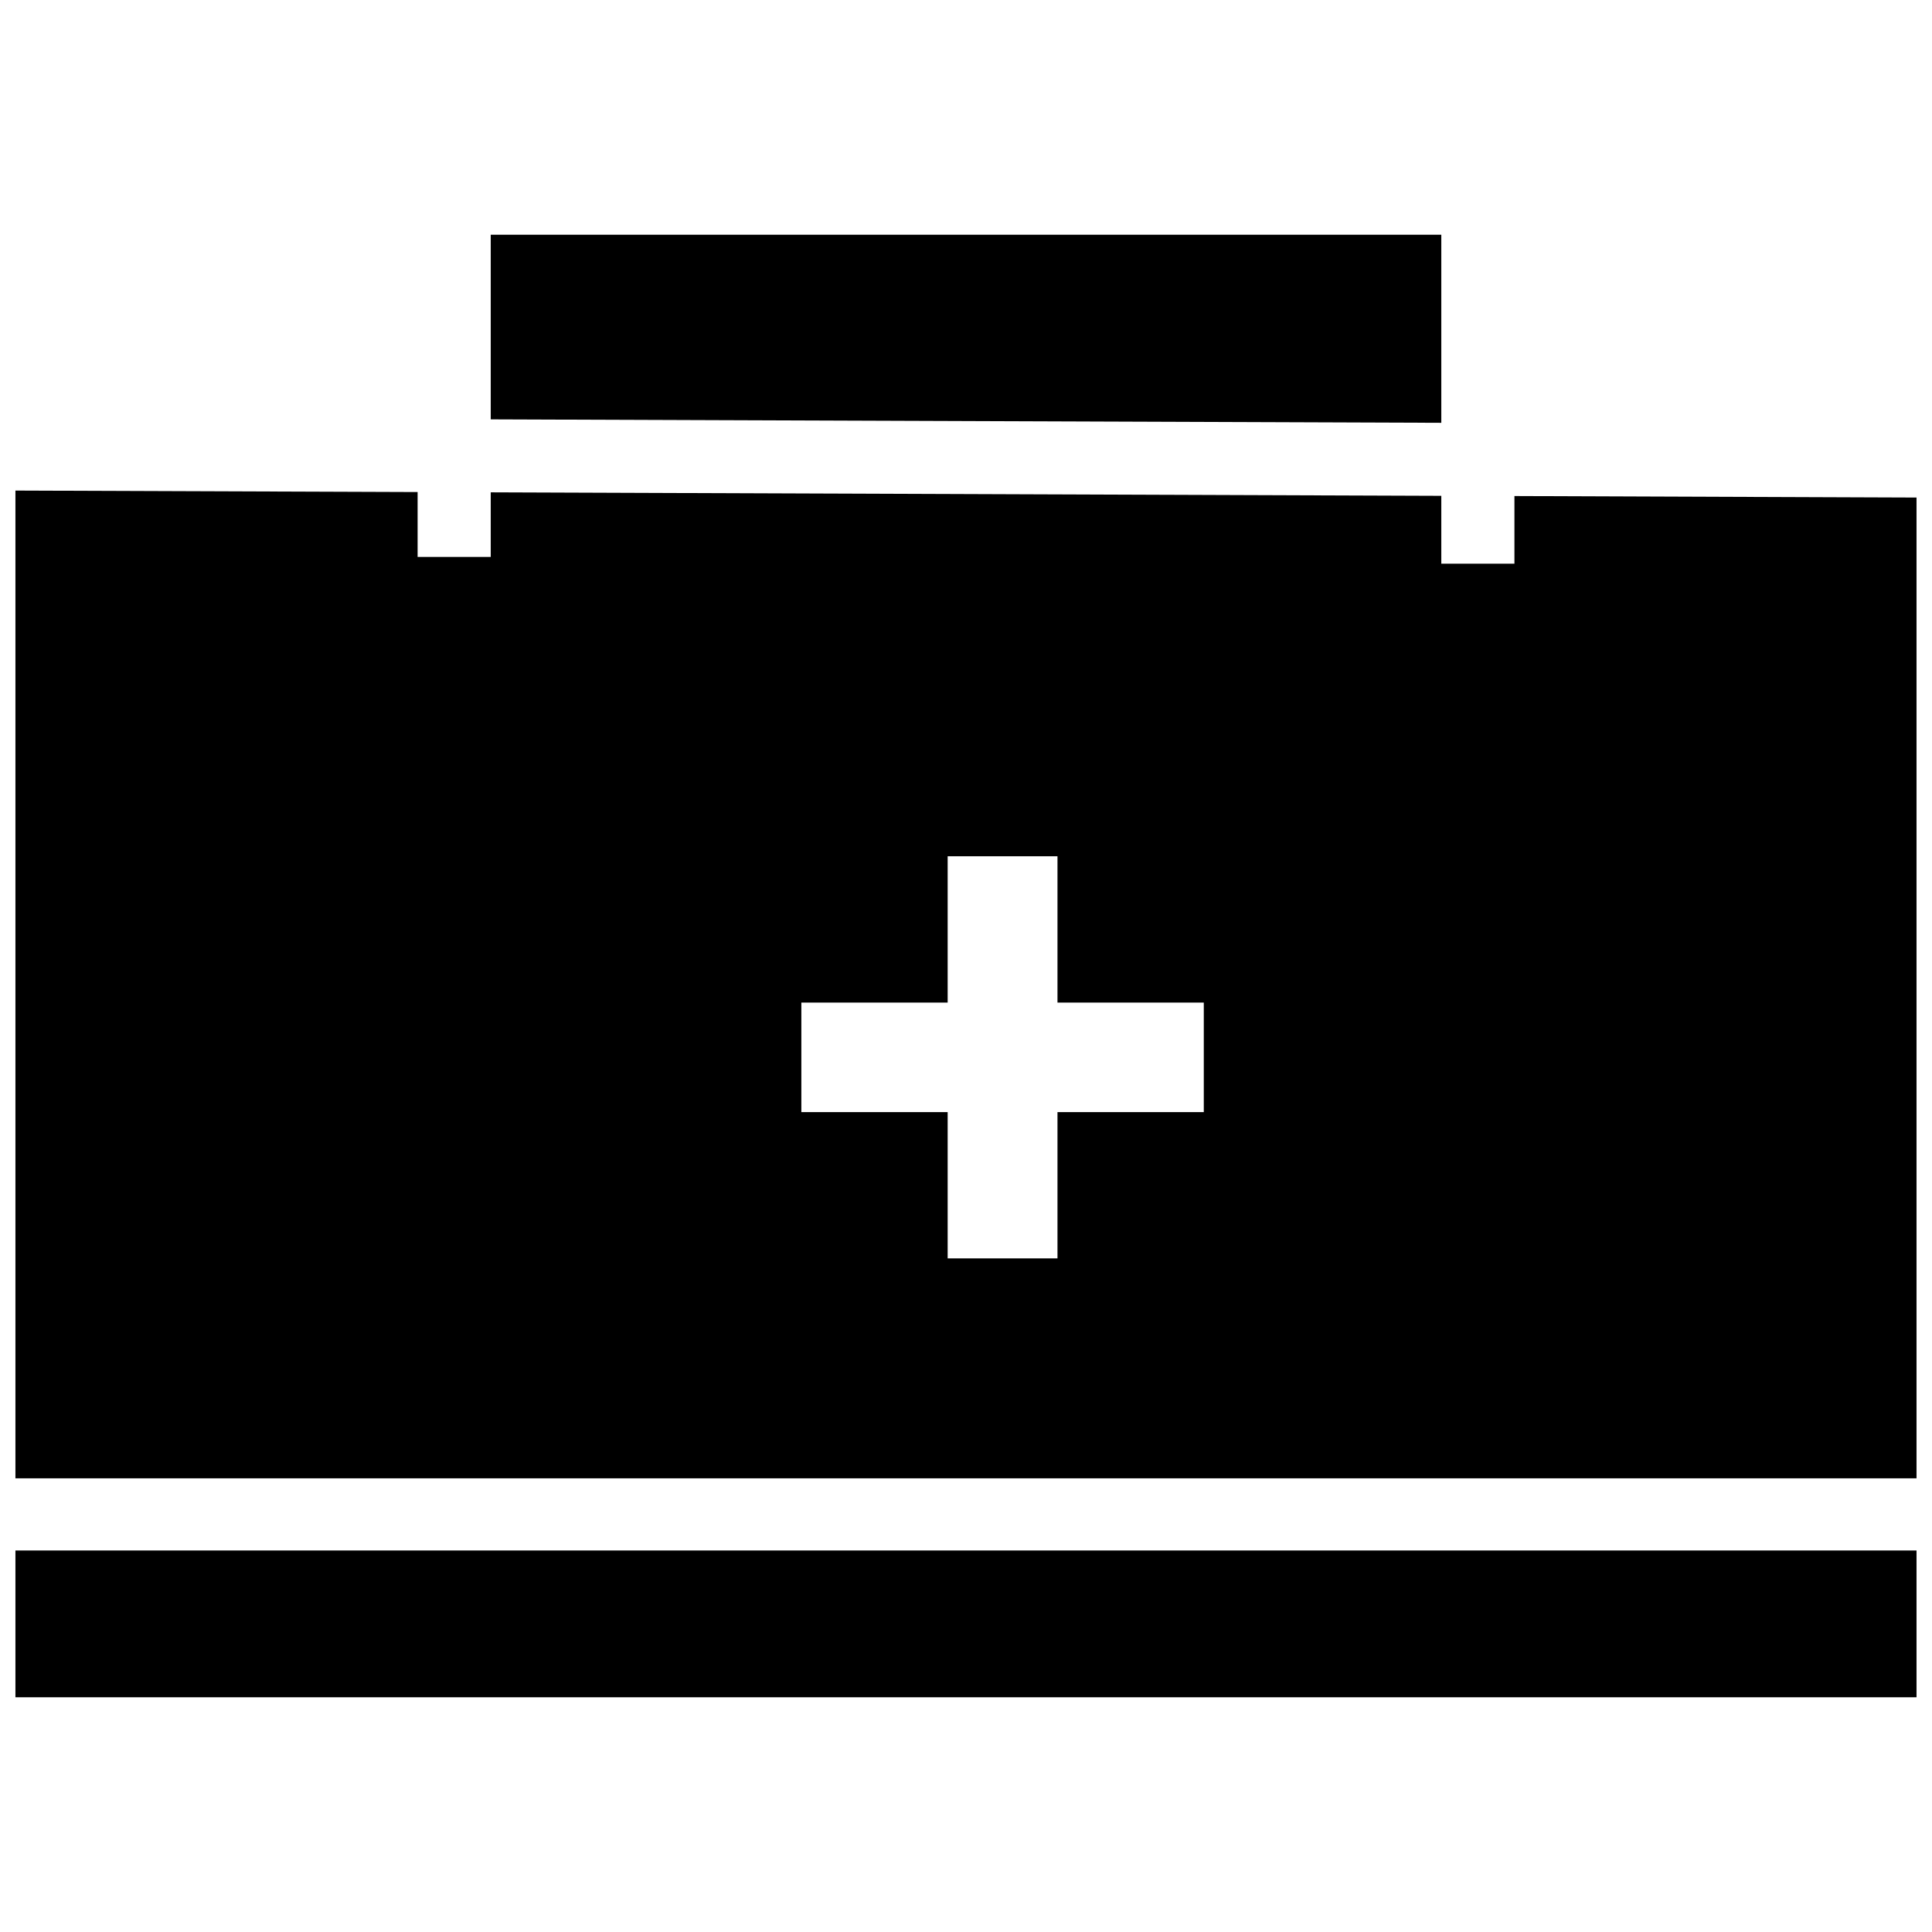 <?xml version="1.0" encoding="UTF-8"?>
<!-- Uploaded to: SVG Repo, www.svgrepo.com, Generator: SVG Repo Mixer Tools -->
<svg width="800px" height="800px" version="1.1" viewBox="144 144 512 512" xmlns="http://www.w3.org/2000/svg">
 <defs>
  <clipPath id="a">
   <path d="m148.09 206h503.81v388h-503.81z"/>
  </clipPath>
 </defs>
 <g clip-path="url(#a)">
  <path d="m274.05 206.2v48.938l251.91 0.91v-49.844zm-125.96 67.805v261.77h503.81v-259.92l-106.56-0.398v17.922h-19.379v-17.977l-251.91-0.926v17.125h-19.379v-17.203zm247.05 96.91h29.105v38.773h38.773v29.027h-38.773v38.773h-29.105v-38.773h-38.773v-29.027h38.773zm-247.05 183.98v38.906h503.81v-38.906z"/>
 </g>
</svg>